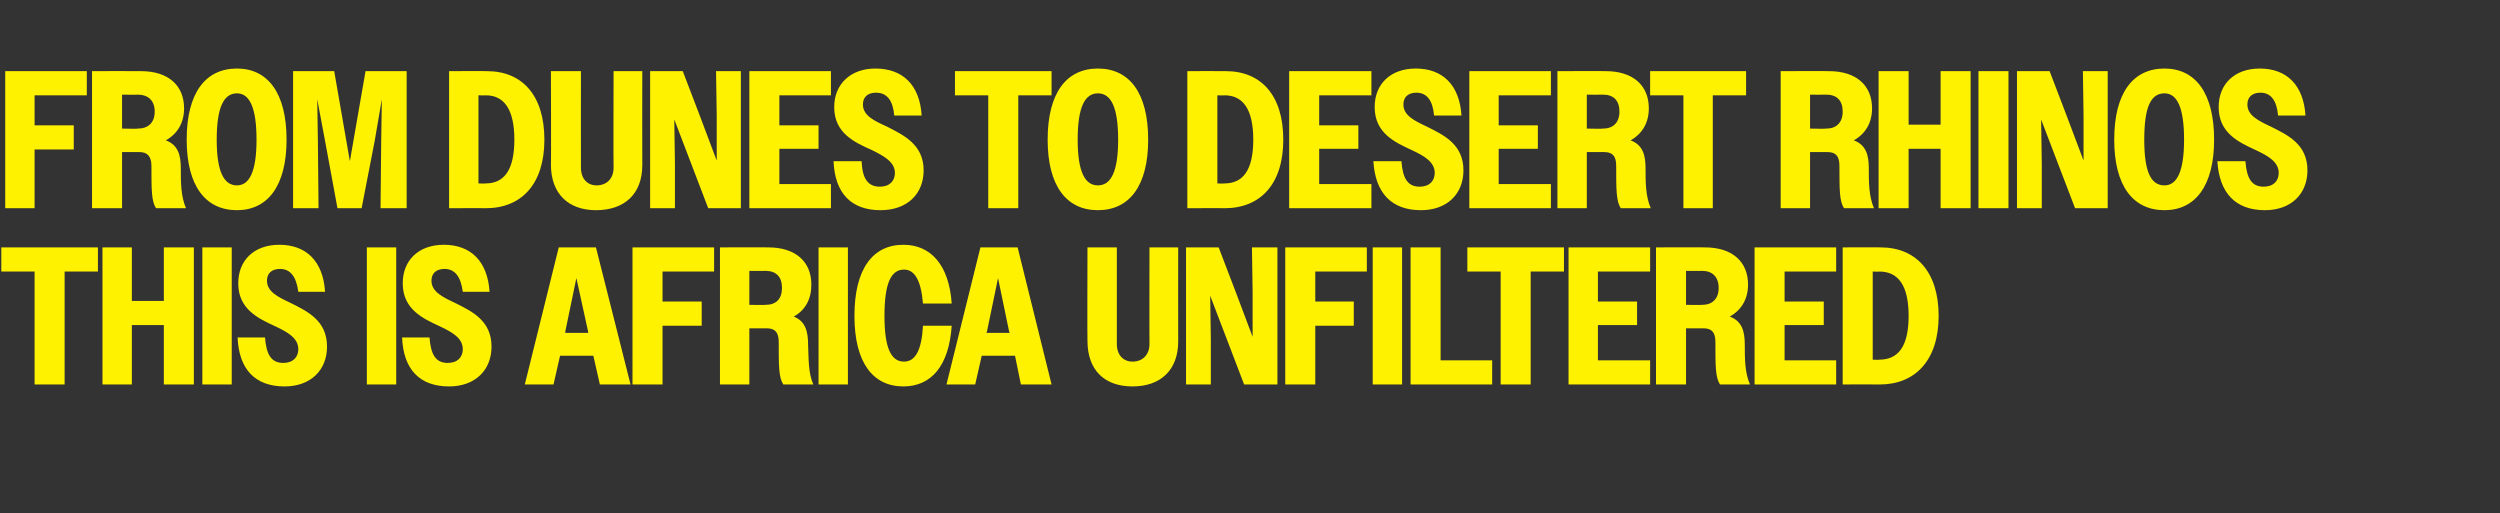 <?xml version="1.0" standalone="no"?>
<!DOCTYPE svg PUBLIC "-//W3C//DTD SVG 1.1//EN" "http://www.w3.org/Graphics/SVG/1.1/DTD/svg11.dtd">
<svg xmlns="http://www.w3.org/2000/svg" version="1.1" width="383px" height="78.6px" viewBox="0 -1 383 78.6" style="top:-1px">
  <rect x="0" y="-1" width="383" height="78.6" fill="#333333" stroke="none"/>
  <desc>From dunes to desert rhinos this is Africa unfiltered</desc>
  <defs/>
  <g id="Polygon42887">
    <path d="M 5.3 40.6 L 0.2 40.6 L 0.2 36.9 L 15 36.9 L 15 40.6 L 9.9 40.6 L 9.9 57.9 L 5.3 57.9 L 5.3 40.6 Z M 15.7 36.9 L 20.2 36.9 L 20.2 45.1 L 25.1 45.1 L 25.1 36.9 L 29.7 36.9 L 29.7 57.9 L 25.1 57.9 L 25.1 48.8 L 20.2 48.8 L 20.2 57.9 L 15.7 57.9 L 15.7 36.9 Z M 31 36.9 L 35.5 36.9 L 35.5 57.9 L 31 57.9 L 31 36.9 Z M 36.4 50.7 C 36.4 50.7 40.6 50.7 40.6 50.7 C 40.8 53.4 41.6 54.6 43.4 54.6 C 44.9 54.6 45.7 53.7 45.7 52.5 C 45.7 50.8 44.1 49.9 42.2 49 C 39.6 47.8 36.5 46.4 36.5 42.4 C 36.5 38.9 38.9 36.5 42.8 36.5 C 46.9 36.5 49.5 39 49.8 43.7 C 49.8 43.7 45.7 43.7 45.7 43.7 C 45.4 41.4 44.5 40.2 42.9 40.2 C 41.6 40.2 40.9 40.9 40.9 42 C 40.9 43.7 42.6 44.5 44.5 45.4 C 47.1 46.7 50.1 48.1 50.1 52.1 C 50.1 55.7 47.6 58.2 43.6 58.2 C 39.1 58.2 36.6 55.6 36.4 50.7 Z M 56.2 36.9 L 60.7 36.9 L 60.7 57.9 L 56.2 57.9 L 56.2 36.9 Z M 61.6 50.7 C 61.6 50.7 65.8 50.7 65.8 50.7 C 66 53.4 66.8 54.6 68.6 54.6 C 70.1 54.6 70.9 53.7 70.9 52.5 C 70.9 50.8 69.3 49.9 67.4 49 C 64.8 47.8 61.7 46.4 61.7 42.4 C 61.7 38.9 64.1 36.5 68 36.5 C 72.1 36.5 74.7 39 75 43.7 C 75 43.7 70.9 43.7 70.9 43.7 C 70.6 41.4 69.7 40.2 68.1 40.2 C 66.8 40.2 66.1 40.9 66.1 42 C 66.1 43.7 67.8 44.5 69.7 45.4 C 72.3 46.7 75.3 48.1 75.3 52.1 C 75.3 55.7 72.8 58.2 68.8 58.2 C 64.3 58.2 61.8 55.6 61.6 50.7 Z M 85.6 36.9 L 91.3 36.9 L 96.6 57.9 L 91.9 57.9 L 90.9 53.5 L 85.8 53.5 L 84.8 57.9 L 80.4 57.9 L 85.6 36.9 Z M 86.6 50 L 90.1 50 L 90.1 49.8 L 88.3 41.6 L 86.6 49.8 L 86.6 50 Z M 96.9 36.9 L 109.4 36.9 L 109.4 40.6 L 101.5 40.6 L 101.5 45.2 L 107.5 45.2 L 107.5 48.9 L 101.5 48.9 L 101.5 57.9 L 96.9 57.9 L 96.9 36.9 Z M 110.3 36.9 C 110.3 36.9 117.75 36.87 117.7 36.9 C 121.9 36.9 124.3 39.1 124.3 42.6 C 124.3 44.8 123.4 46.5 121.6 47.5 C 123.4 48.2 123.8 49.8 123.8 51.8 C 123.9 53.9 123.8 56.1 124.6 57.9 C 124.6 57.9 120 57.9 120 57.9 C 119.3 56.8 119.3 55.1 119.3 51.4 C 119.3 50 118.8 49.3 117.5 49.3 C 117.54 49.29 114.8 49.3 114.8 49.3 L 114.8 57.9 L 110.3 57.9 L 110.3 36.9 Z M 114.8 40.5 L 114.8 45.7 C 114.8 45.7 117.3 45.75 117.3 45.7 C 118.9 45.7 119.8 44.8 119.8 43.1 C 119.8 41.4 118.9 40.5 117.3 40.5 C 117.3 40.53 114.8 40.5 114.8 40.5 Z M 125.4 36.9 L 129.9 36.9 L 129.9 57.9 L 125.4 57.9 L 125.4 36.9 Z M 141.4 45.5 C 141.1 41.9 140.1 40.3 138.5 40.3 C 136.5 40.3 135.5 42.4 135.5 47.4 C 135.5 52.3 136.5 54.4 138.5 54.4 C 140.2 54.4 141.2 52.7 141.4 48.9 C 141.4 48.9 145.8 48.9 145.8 48.9 C 145.4 55 142.7 58.2 138.4 58.2 C 133.7 58.2 130.9 54.5 130.9 47.4 C 130.9 40.2 133.7 36.5 138.4 36.5 C 142.6 36.5 145.4 39.6 145.8 45.5 C 145.8 45.5 141.4 45.5 141.4 45.5 Z M 150.2 36.9 L 155.9 36.9 L 161.1 57.9 L 156.4 57.9 L 155.5 53.5 L 150.4 53.5 L 149.4 57.9 L 145 57.9 L 150.2 36.9 Z M 151.1 50 L 154.7 50 L 154.6 49.8 L 152.9 41.6 L 151.2 49.8 L 151.1 50 Z M 166.6 51.2 C 166.56 51.24 166.6 36.9 166.6 36.9 L 171.1 36.9 C 171.1 36.9 171.09 51.66 171.1 51.7 C 171.1 53.4 172.1 54.4 173.5 54.4 C 175 54.4 176.1 53.4 176.1 51.7 C 176.07 51.72 176.1 36.9 176.1 36.9 L 180.5 36.9 C 180.5 36.9 180.48 51.3 180.5 51.3 C 180.5 55.7 177.8 58.2 173.5 58.2 C 169.2 58.2 166.6 55.7 166.6 51.2 Z M 181.7 36.9 L 186.7 36.9 L 189.3 43.7 L 191.9 50.6 L 191.9 43.7 L 191.8 36.9 L 195.7 36.9 L 195.7 57.9 L 190.6 57.9 L 188 51.1 L 185.4 44.3 L 185.5 51.1 L 185.5 57.9 L 181.7 57.9 L 181.7 36.9 Z M 196.9 36.9 L 209.4 36.9 L 209.4 40.6 L 201.5 40.6 L 201.5 45.2 L 207.4 45.2 L 207.4 48.9 L 201.5 48.9 L 201.5 57.9 L 196.9 57.9 L 196.9 36.9 Z M 210.3 36.9 L 214.8 36.9 L 214.8 57.9 L 210.3 57.9 L 210.3 36.9 Z M 216.1 36.9 L 220.7 36.9 L 220.7 54.2 L 228.6 54.2 L 228.6 57.9 L 216.1 57.9 L 216.1 36.9 Z M 229.9 40.6 L 224.8 40.6 L 224.8 36.9 L 239.6 36.9 L 239.6 40.6 L 234.5 40.6 L 234.5 57.9 L 229.9 57.9 L 229.9 40.6 Z M 240.3 36.9 L 252.8 36.9 L 252.8 40.6 L 244.8 40.6 L 244.8 45.2 L 250.8 45.2 L 250.8 48.8 L 244.8 48.8 L 244.8 54.2 L 252.8 54.2 L 252.8 57.9 L 240.3 57.9 L 240.3 36.9 Z M 253.7 36.9 C 253.7 36.9 261.21 36.87 261.2 36.9 C 265.4 36.9 267.8 39.1 267.8 42.6 C 267.8 44.8 266.8 46.5 265 47.5 C 266.9 48.2 267.3 49.8 267.3 51.8 C 267.3 53.9 267.3 56.1 268.1 57.9 C 268.1 57.9 263.5 57.9 263.5 57.9 C 262.8 56.8 262.8 55.1 262.8 51.4 C 262.8 50 262.3 49.3 261 49.3 C 261 49.29 258.3 49.3 258.3 49.3 L 258.3 57.9 L 253.7 57.9 L 253.7 36.9 Z M 258.3 40.5 L 258.3 45.7 C 258.3 45.7 260.76 45.75 260.8 45.7 C 262.3 45.7 263.3 44.8 263.3 43.1 C 263.3 41.4 262.3 40.5 260.8 40.5 C 260.76 40.53 258.3 40.5 258.3 40.5 Z M 268.8 36.9 L 281.3 36.9 L 281.3 40.6 L 273.4 40.6 L 273.4 45.2 L 279.4 45.2 L 279.4 48.8 L 273.4 48.8 L 273.4 54.2 L 281.3 54.2 L 281.3 57.9 L 268.8 57.9 L 268.8 36.9 Z M 282.3 36.9 C 282.3 36.9 288.15 36.87 288.1 36.9 C 293.5 36.9 297 40.6 297 47.4 C 297 54.2 293.4 57.9 288 57.9 C 287.97 57.87 282.3 57.9 282.3 57.9 L 282.3 36.9 Z M 286.9 40.6 L 286.9 54.1 C 286.9 54.1 287.94 54.15 287.9 54.1 C 290.8 54.1 292.4 52.1 292.4 47.4 C 292.4 42.7 290.8 40.6 287.9 40.6 C 287.94 40.65 286.9 40.6 286.9 40.6 Z " stroke="none" fill="#fff200"/>
  </g>
  <g id="Polygon42886">
    <path d="M 0.8 9.9 L 13.3 9.9 L 13.3 13.6 L 5.3 13.6 L 5.3 18.2 L 11.3 18.2 L 11.3 21.9 L 5.3 21.9 L 5.3 30.9 L 0.8 30.9 L 0.8 9.9 Z M 14.1 9.9 C 14.1 9.9 21.6 9.87 21.6 9.9 C 25.8 9.9 28.2 12.1 28.2 15.6 C 28.2 17.8 27.2 19.5 25.4 20.5 C 27.3 21.2 27.7 22.8 27.7 24.8 C 27.7 26.9 27.7 29.1 28.5 30.9 C 28.5 30.9 23.9 30.9 23.9 30.9 C 23.2 29.8 23.2 28.1 23.2 24.4 C 23.2 23 22.6 22.3 21.4 22.3 C 21.39 22.29 18.7 22.3 18.7 22.3 L 18.7 30.9 L 14.1 30.9 L 14.1 9.9 Z M 18.7 13.5 L 18.7 18.7 C 18.7 18.7 21.15 18.75 21.1 18.7 C 22.7 18.7 23.7 17.8 23.7 16.1 C 23.7 14.4 22.7 13.5 21.1 13.5 C 21.15 13.53 18.7 13.5 18.7 13.5 Z M 28.6 20.4 C 28.6 13.2 31.5 9.5 36.3 9.5 C 41 9.5 43.9 13.2 43.9 20.4 C 43.9 27.5 41 31.2 36.3 31.2 C 31.5 31.2 28.6 27.5 28.6 20.4 Z M 39.3 20.4 C 39.3 15.4 38.2 13.3 36.3 13.3 C 34.3 13.3 33.2 15.4 33.2 20.4 C 33.2 25.3 34.3 27.4 36.3 27.4 C 38.2 27.4 39.3 25.3 39.3 20.4 Z M 44.9 9.9 L 51.2 9.9 L 52.4 16.8 L 53.6 23.7 L 56 9.9 L 62.3 9.9 L 62.3 30.9 L 58.3 30.9 L 58.4 20.6 L 58.5 14.2 L 57.4 20.6 L 55.4 30.9 L 51.7 30.9 L 49.8 20.6 L 48.6 14.2 L 48.7 20.6 L 48.8 30.9 L 44.9 30.9 L 44.9 9.9 Z M 68.8 9.9 C 68.8 9.9 74.61 9.87 74.6 9.9 C 80 9.9 83.4 13.6 83.4 20.4 C 83.4 27.2 79.9 30.9 74.4 30.9 C 74.43 30.87 68.8 30.9 68.8 30.9 L 68.8 9.9 Z M 73.3 13.6 L 73.3 27.1 C 73.3 27.1 74.4 27.15 74.4 27.1 C 77.2 27.1 78.8 25.1 78.8 20.4 C 78.8 15.7 77.2 13.6 74.4 13.6 C 74.4 13.65 73.3 13.6 73.3 13.6 Z M 84.4 24.2 C 84.45 24.24 84.4 9.9 84.4 9.9 L 89 9.9 C 89 9.9 88.98 24.66 89 24.7 C 89 26.4 90 27.4 91.4 27.4 C 92.9 27.4 94 26.4 94 24.7 C 93.96 24.72 94 9.9 94 9.9 L 98.4 9.9 C 98.4 9.9 98.37 24.3 98.4 24.3 C 98.4 28.7 95.7 31.2 91.3 31.2 C 87.1 31.2 84.4 28.7 84.4 24.2 Z M 99.6 9.9 L 104.6 9.9 L 107.2 16.7 L 109.8 23.6 L 109.8 16.7 L 109.7 9.9 L 113.5 9.9 L 113.5 30.9 L 108.5 30.9 L 105.9 24.1 L 103.3 17.3 L 103.4 24.1 L 103.4 30.9 L 99.6 30.9 L 99.6 9.9 Z M 114.8 9.9 L 127.3 9.9 L 127.3 13.6 L 119.4 13.6 L 119.4 18.2 L 125.4 18.2 L 125.4 21.8 L 119.4 21.8 L 119.4 27.2 L 127.3 27.2 L 127.3 30.9 L 114.8 30.9 L 114.8 9.9 Z M 127.7 23.7 C 127.7 23.7 132 23.7 132 23.7 C 132.1 26.4 133 27.6 134.8 27.6 C 136.3 27.6 137.1 26.7 137.1 25.5 C 137.1 23.8 135.4 22.9 133.6 22 C 130.9 20.8 127.8 19.4 127.8 15.4 C 127.8 11.9 130.3 9.5 134.1 9.5 C 138.3 9.5 140.9 12 141.2 16.7 C 141.2 16.7 137 16.7 137 16.7 C 136.8 14.4 135.9 13.2 134.2 13.2 C 132.9 13.2 132.2 13.9 132.2 15 C 132.2 16.7 133.9 17.5 135.9 18.4 C 138.4 19.7 141.5 21.1 141.5 25.1 C 141.5 28.7 139 31.2 134.9 31.2 C 130.4 31.2 127.9 28.6 127.7 23.7 Z M 151.4 13.6 L 146.3 13.6 L 146.3 9.9 L 161.1 9.9 L 161.1 13.6 L 156 13.6 L 156 30.9 L 151.4 30.9 L 151.4 13.6 Z M 160.5 20.4 C 160.5 13.2 163.4 9.5 168.2 9.5 C 173 9.5 175.9 13.2 175.9 20.4 C 175.9 27.5 173 31.2 168.2 31.2 C 163.4 31.2 160.5 27.5 160.5 20.4 Z M 171.3 20.4 C 171.3 15.4 170.2 13.3 168.2 13.3 C 166.2 13.3 165.1 15.4 165.1 20.4 C 165.1 25.3 166.2 27.4 168.2 27.4 C 170.2 27.4 171.3 25.3 171.3 20.4 Z M 181.9 9.9 C 181.9 9.9 187.8 9.87 187.8 9.9 C 193.2 9.9 196.6 13.6 196.6 20.4 C 196.6 27.2 193.1 30.9 187.6 30.9 C 187.62 30.87 181.9 30.9 181.9 30.9 L 181.9 9.9 Z M 186.5 13.6 L 186.5 27.1 C 186.5 27.1 187.59 27.15 187.6 27.1 C 190.4 27.1 192 25.1 192 20.4 C 192 15.7 190.4 13.6 187.6 13.6 C 187.59 13.65 186.5 13.6 186.5 13.6 Z M 197.5 9.9 L 210.1 9.9 L 210.1 13.6 L 202.1 13.6 L 202.1 18.2 L 208.1 18.2 L 208.1 21.8 L 202.1 21.8 L 202.1 27.2 L 210.1 27.2 L 210.1 30.9 L 197.5 30.9 L 197.5 9.9 Z M 210.4 23.7 C 210.4 23.7 214.7 23.7 214.7 23.7 C 214.9 26.4 215.7 27.6 217.5 27.6 C 219 27.6 219.8 26.7 219.8 25.5 C 219.8 23.8 218.2 22.9 216.3 22 C 213.7 20.8 210.6 19.4 210.6 15.4 C 210.6 11.9 213 9.5 216.9 9.5 C 221 9.5 223.6 12 223.9 16.7 C 223.9 16.7 219.7 16.7 219.7 16.7 C 219.5 14.4 218.6 13.2 217 13.2 C 215.7 13.2 215 13.9 215 15 C 215 16.7 216.7 17.5 218.6 18.4 C 221.2 19.7 224.2 21.1 224.2 25.1 C 224.2 28.7 221.7 31.2 217.7 31.2 C 213.2 31.2 210.7 28.6 210.4 23.7 Z M 225.1 9.9 L 237.6 9.9 L 237.6 13.6 L 229.6 13.6 L 229.6 18.2 L 235.6 18.2 L 235.6 21.8 L 229.6 21.8 L 229.6 27.2 L 237.6 27.2 L 237.6 30.9 L 225.1 30.9 L 225.1 9.9 Z M 238.6 9.9 C 238.6 9.9 246.03 9.87 246 9.9 C 250.2 9.9 252.6 12.1 252.6 15.6 C 252.6 17.8 251.6 19.5 249.8 20.5 C 251.7 21.2 252.1 22.8 252.1 24.8 C 252.1 26.9 252.1 29.1 252.9 30.9 C 252.9 30.9 248.3 30.9 248.3 30.9 C 247.6 29.8 247.6 28.1 247.6 24.4 C 247.6 23 247.1 22.3 245.8 22.3 C 245.82 22.29 243.1 22.3 243.1 22.3 L 243.1 30.9 L 238.6 30.9 L 238.6 9.9 Z M 243.1 13.5 L 243.1 18.7 C 243.1 18.7 245.58 18.75 245.6 18.7 C 247.1 18.7 248.1 17.8 248.1 16.1 C 248.1 14.4 247.2 13.5 245.6 13.5 C 245.58 13.53 243.1 13.5 243.1 13.5 Z M 257.9 13.6 L 252.8 13.6 L 252.8 9.9 L 267.5 9.9 L 267.5 13.6 L 262.4 13.6 L 262.4 30.9 L 257.9 30.9 L 257.9 13.6 Z M 272.8 9.9 C 272.8 9.9 280.23 9.87 280.2 9.9 C 284.4 9.9 286.8 12.1 286.8 15.6 C 286.8 17.8 285.8 19.5 284 20.5 C 285.9 21.2 286.3 22.8 286.3 24.8 C 286.3 26.9 286.3 29.1 287.1 30.9 C 287.1 30.9 282.5 30.9 282.5 30.9 C 281.8 29.8 281.8 28.1 281.8 24.4 C 281.8 23 281.3 22.3 280 22.3 C 280.02 22.29 277.3 22.3 277.3 22.3 L 277.3 30.9 L 272.8 30.9 L 272.8 9.9 Z M 277.3 13.5 L 277.3 18.7 C 277.3 18.7 279.78 18.75 279.8 18.7 C 281.3 18.7 282.3 17.8 282.3 16.1 C 282.3 14.4 281.4 13.5 279.8 13.5 C 279.78 13.53 277.3 13.5 277.3 13.5 Z M 287.8 9.9 L 292.4 9.9 L 292.4 18.1 L 297.3 18.1 L 297.3 9.9 L 301.9 9.9 L 301.9 30.9 L 297.3 30.9 L 297.3 21.8 L 292.4 21.8 L 292.4 30.9 L 287.8 30.9 L 287.8 9.9 Z M 303.1 9.9 L 307.7 9.9 L 307.7 30.9 L 303.1 30.9 L 303.1 9.9 Z M 309 9.9 L 314 9.9 L 316.6 16.7 L 319.2 23.6 L 319.2 16.7 L 319.1 9.9 L 322.9 9.9 L 322.9 30.9 L 317.9 30.9 L 315.3 24.1 L 312.7 17.3 L 312.8 24.1 L 312.8 30.9 L 309 30.9 L 309 9.9 Z M 323.9 20.4 C 323.9 13.2 326.8 9.5 331.6 9.5 C 336.3 9.5 339.2 13.2 339.2 20.4 C 339.2 27.5 336.3 31.2 331.6 31.2 C 326.8 31.2 323.9 27.5 323.9 20.4 Z M 334.6 20.4 C 334.6 15.4 333.5 13.3 331.6 13.3 C 329.5 13.3 328.5 15.4 328.5 20.4 C 328.5 25.3 329.5 27.4 331.6 27.4 C 333.5 27.4 334.6 25.3 334.6 20.4 Z M 339.7 23.7 C 339.7 23.7 344 23.7 344 23.7 C 344.2 26.4 345 27.6 346.8 27.6 C 348.3 27.6 349.1 26.7 349.1 25.5 C 349.1 23.8 347.5 22.9 345.6 22 C 343 20.8 339.9 19.4 339.9 15.4 C 339.9 11.9 342.3 9.5 346.2 9.5 C 350.3 9.5 352.9 12 353.2 16.7 C 353.2 16.7 349 16.7 349 16.7 C 348.8 14.4 347.9 13.2 346.3 13.2 C 345 13.2 344.3 13.9 344.3 15 C 344.3 16.7 346 17.5 347.9 18.4 C 350.5 19.7 353.5 21.1 353.5 25.1 C 353.5 28.7 351 31.2 347 31.2 C 342.5 31.2 340 28.6 339.7 23.7 Z " stroke="none" fill="#fff200"/>
  </g>
</svg>